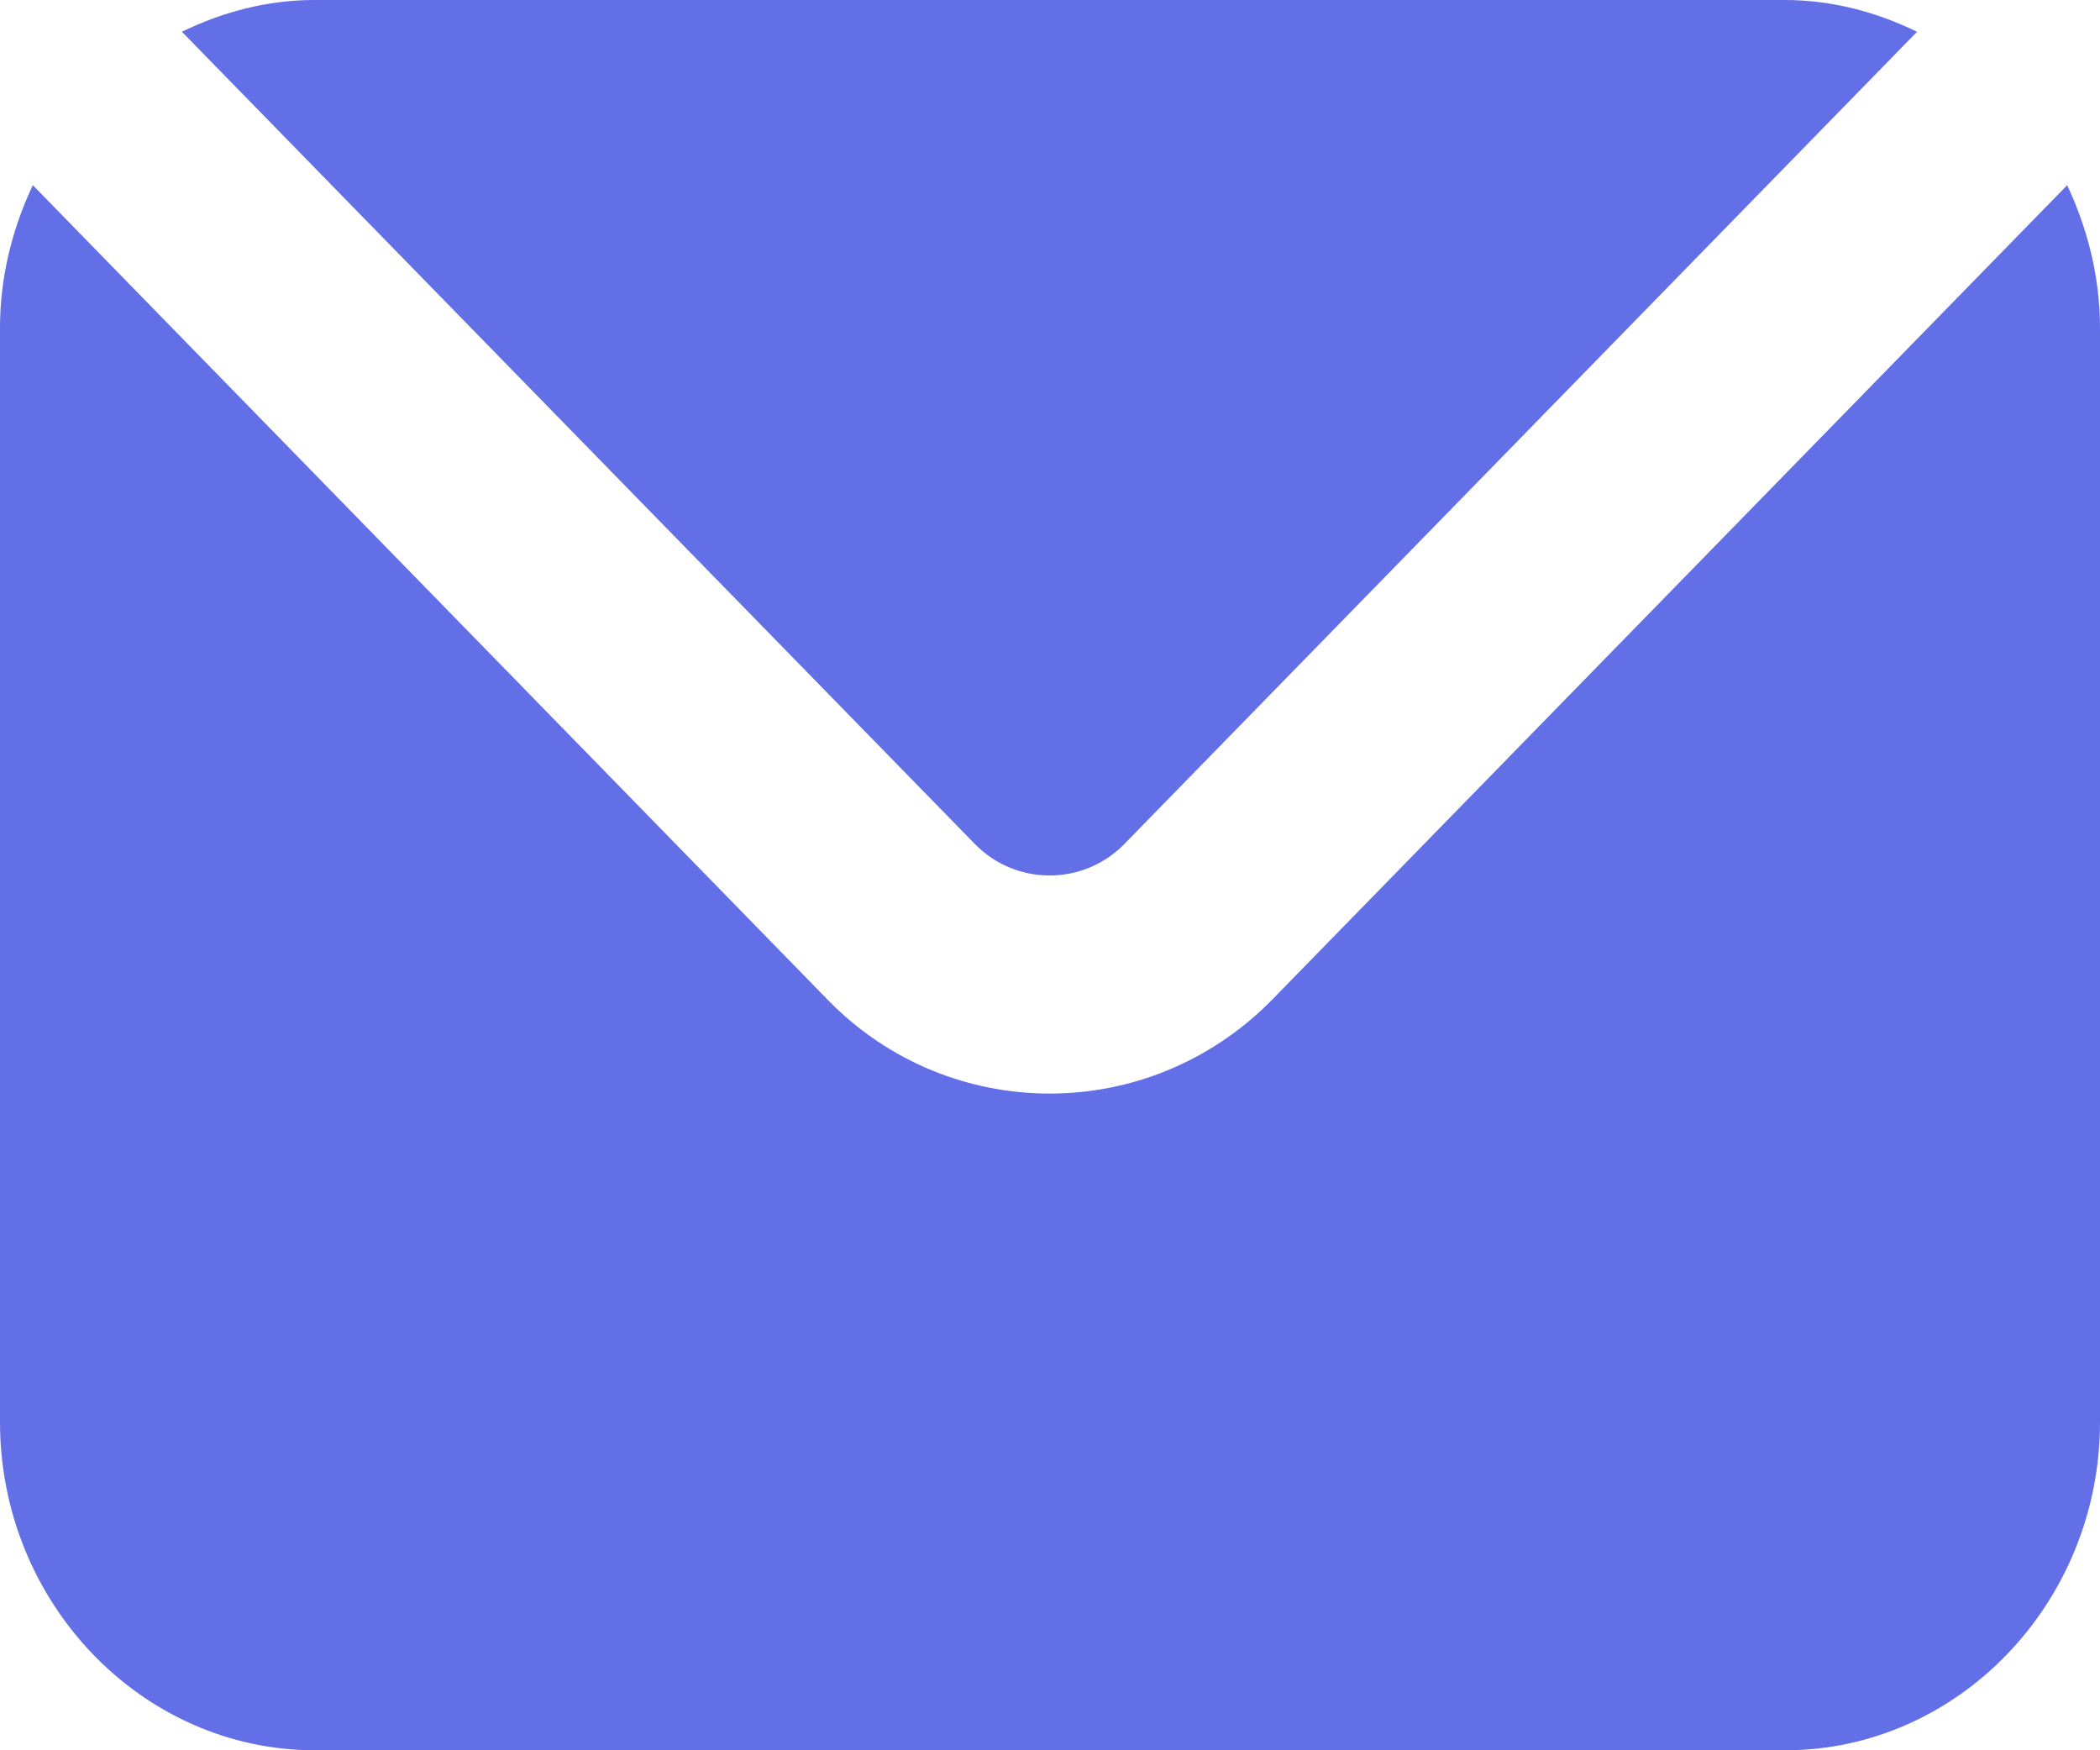 <svg width="24" height="20" viewBox="0 0 24 20" fill="none" xmlns="http://www.w3.org/2000/svg">
<path d="M11.145 9.648C11.613 10.123 12.381 10.123 12.849 9.645L21.909 0.363C21.447 0.138 20.937 0 20.394 0H3.594C3.051 0 2.541 0.138 2.079 0.363L11.145 9.648Z" fill="#636FE7"/>
<path d="M14.532 11.43C13.833 12.139 12.915 12.496 11.997 12.496C11.082 12.496 10.164 12.143 9.468 11.433L0.375 2.116C0.141 2.613 0 3.163 0 3.747V16.249C0 18.312 1.62 20 3.6 20H20.4C22.38 20 24 18.312 24 16.249V3.747C24 3.16 23.856 2.61 23.625 2.116L14.532 11.43Z" fill="#636FE7"/>
</svg>
